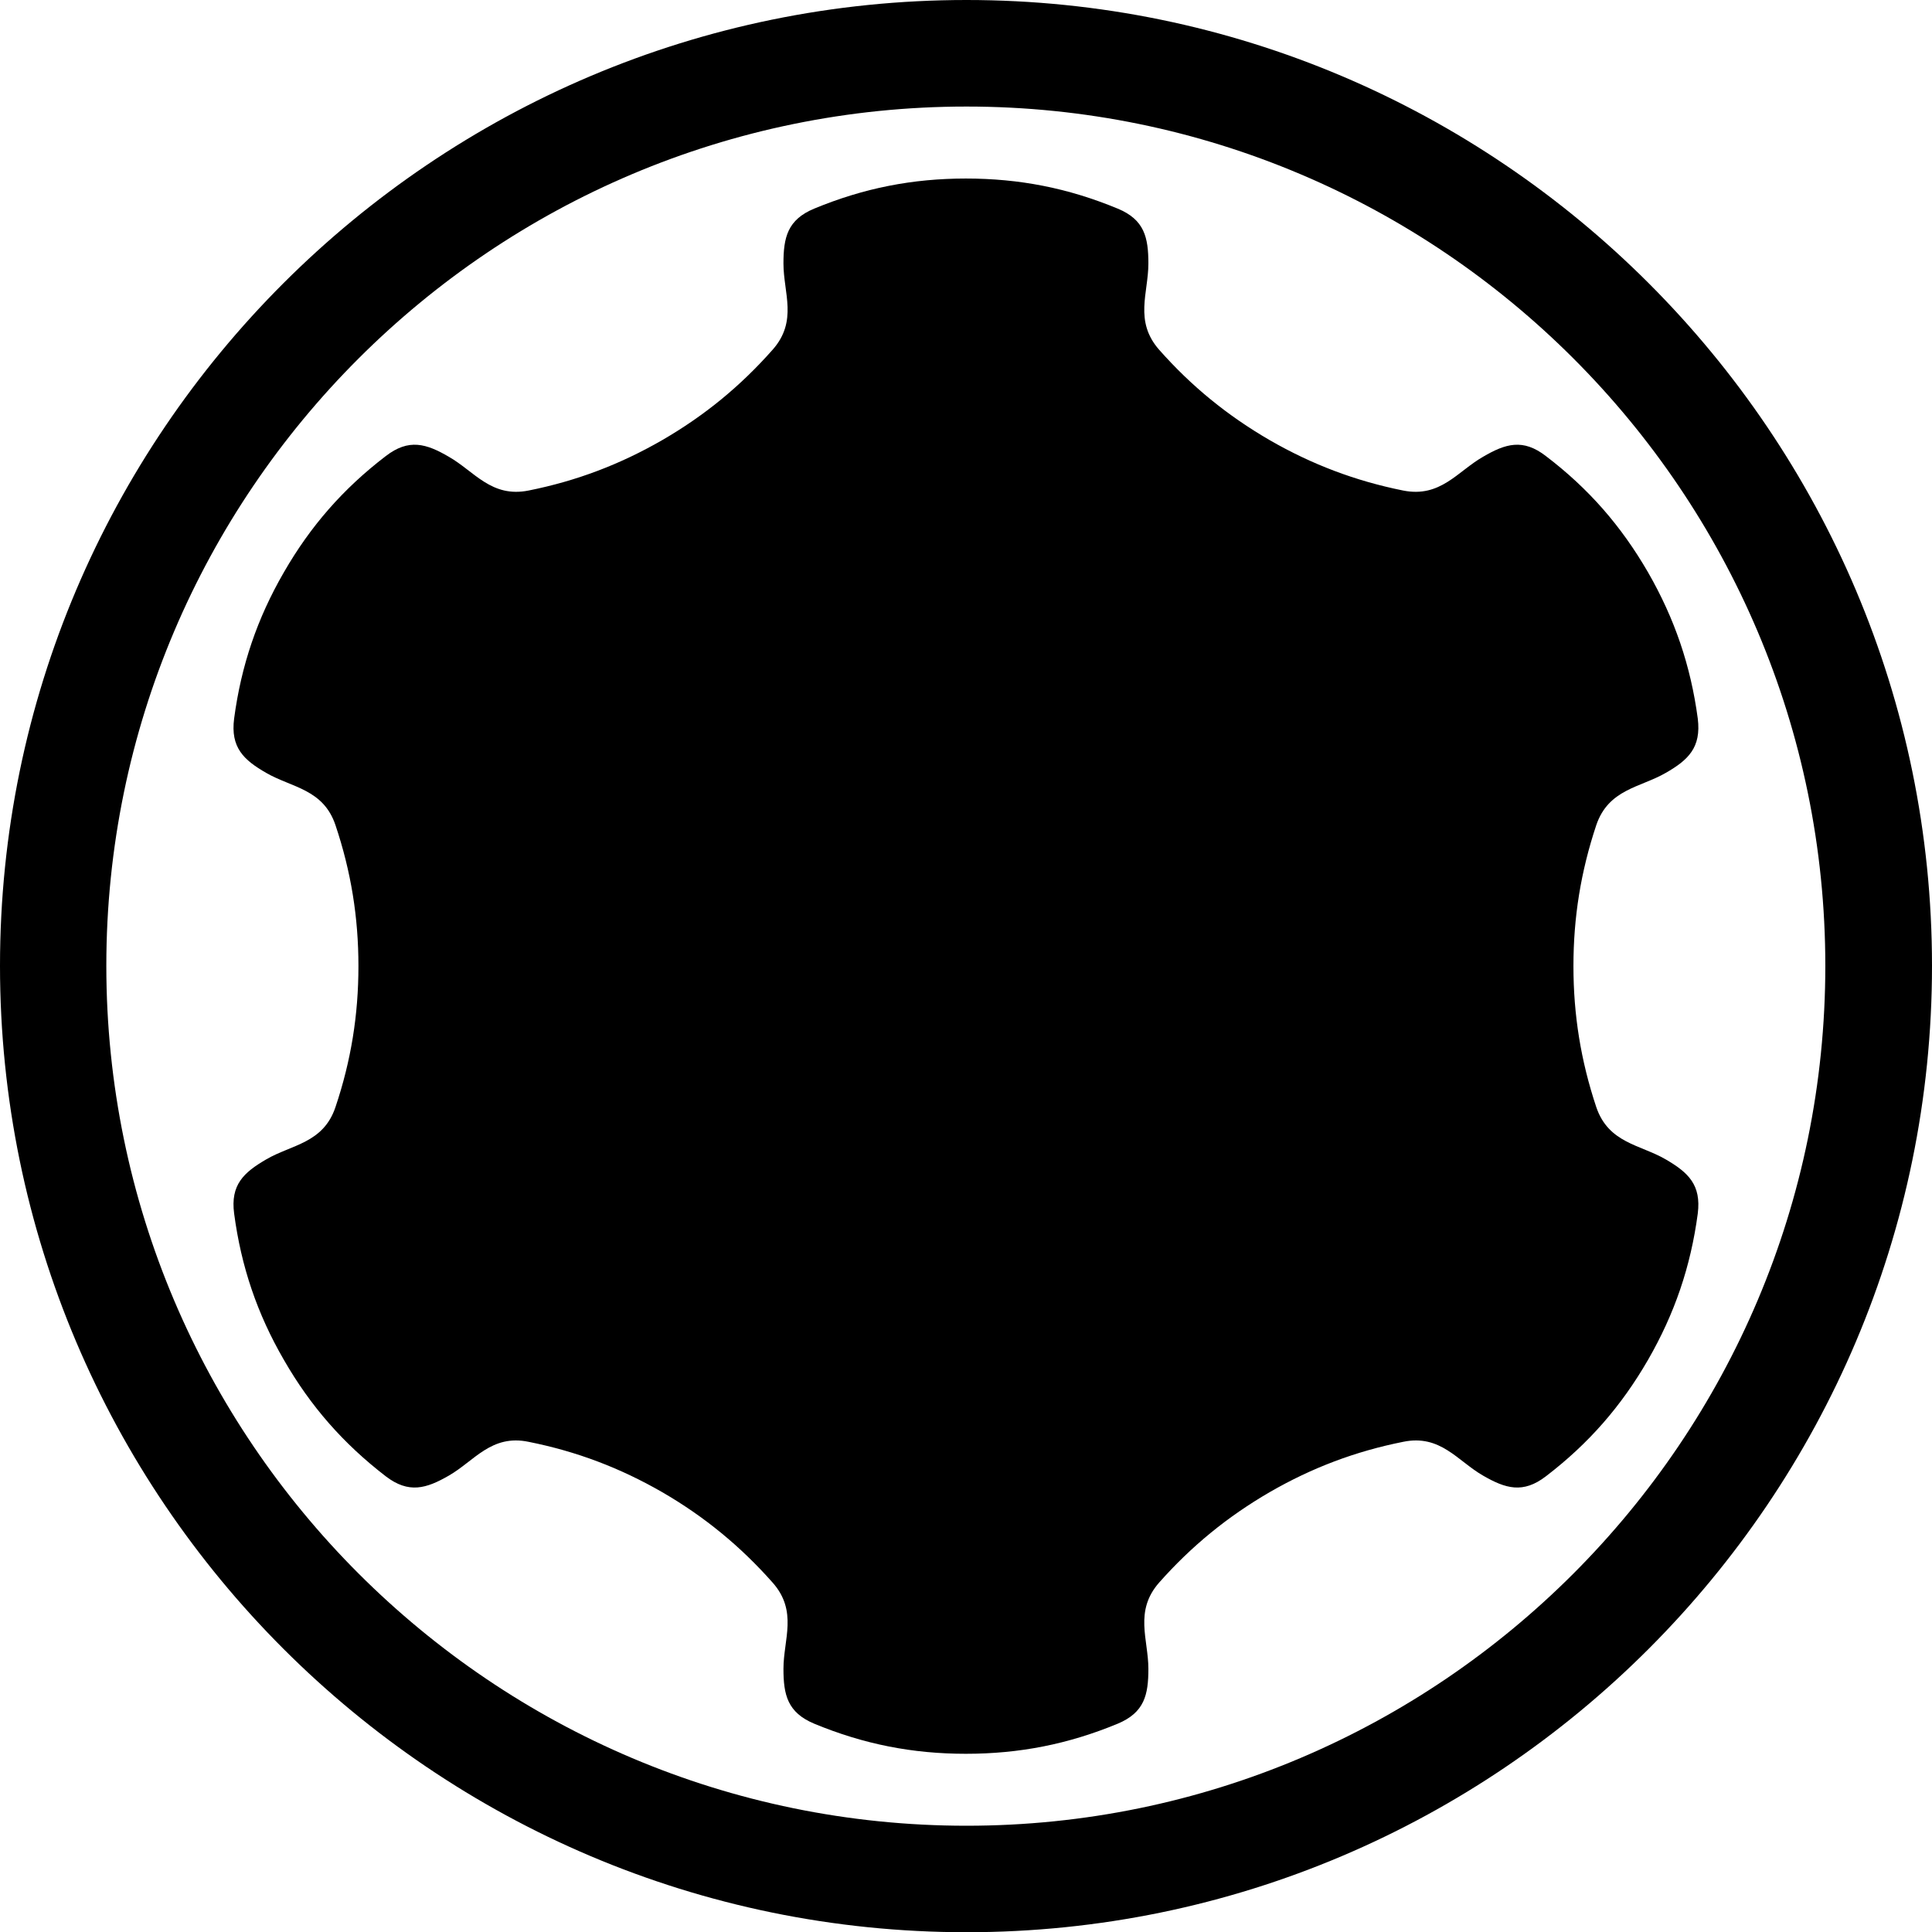 <?xml version="1.0" encoding="utf-8"?>
<!-- Generator: Adobe Illustrator 15.0.2, SVG Export Plug-In . SVG Version: 6.00 Build 0)  -->
<!DOCTYPE svg PUBLIC "-//W3C//DTD SVG 1.1//EN" "http://www.w3.org/Graphics/SVG/1.1/DTD/svg11.dtd">
<svg version="1.1" id="レイヤー_1" xmlns="http://www.w3.org/2000/svg" xmlns:xlink="http://www.w3.org/1999/xlink" x="0px"
	 y="0px" width="60.18px" height="60.187px" viewBox="0 0 60.18 60.187" enable-background="new 0 0 60.18 60.187"
	 xml:space="preserve">
<path d="M30.106,56.87c14.744,0,26.751-12.015,26.751-26.786c0-14.763-12.007-26.765-26.751-26.765
	c-14.77,0-26.794,12.002-26.794,26.765C3.312,44.855,15.337,56.87,30.106,56.87 M0,30.084C0,13.498,13.506,0,30.106,0
	C46.673,0,60.18,13.498,60.18,30.084c0,16.597-13.507,30.103-30.073,30.103C13.506,60.187,0,46.681,0,30.084"/>
<path d="M30.086,5.561c-1.663,0-3.179,0.298-4.723,0.937c-0.834,0.345-0.959,0.899-0.959,1.711c0,0.916,0.453,1.79-0.337,2.684
	c-1.007,1.139-2.122,2.053-3.439,2.816c-1.315,0.758-2.667,1.271-4.16,1.57c-1.161,0.234-1.693-0.598-2.487-1.051
	c-0.702-0.41-1.248-0.575-1.965-0.021c-1.324,1.013-2.342,2.176-3.172,3.617c-0.834,1.44-1.332,2.912-1.551,4.558
	c-0.117,0.902,0.297,1.291,1.003,1.695c0.787,0.455,1.775,0.5,2.153,1.623c0.487,1.449,0.716,2.875,0.716,4.392
	c0,1.523-0.229,2.948-0.716,4.395c-0.378,1.125-1.367,1.166-2.153,1.625c-0.706,0.409-1.121,0.795-1.003,1.688
	c0.219,1.653,0.717,3.122,1.551,4.561c0.83,1.444,1.848,2.604,3.172,3.624c0.717,0.549,1.263,0.383,1.965-0.021
	c0.794-0.456,1.326-1.295,2.487-1.052c1.493,0.298,2.845,0.811,4.16,1.568c1.317,0.764,2.433,1.681,3.439,2.817
	c0.79,0.893,0.337,1.771,0.337,2.685c0,0.811,0.125,1.361,0.959,1.71c1.544,0.639,3.06,0.937,4.723,0.937
	c1.668,0,3.185-0.298,4.729-0.937c0.834-0.349,0.956-0.899,0.956-1.71c0-0.914-0.449-1.792,0.334-2.685
	c1.007-1.137,2.129-2.054,3.443-2.817c1.314-0.758,2.666-1.271,4.156-1.568c1.165-0.243,1.697,0.596,2.492,1.052
	c0.7,0.404,1.244,0.57,1.958,0.021c1.332-1.02,2.344-2.18,3.179-3.624c0.829-1.438,1.331-2.907,1.551-4.561
	c0.112-0.893-0.295-1.278-1.002-1.688c-0.788-0.459-1.776-0.5-2.159-1.625c-0.482-1.446-0.712-2.871-0.712-4.395
	c0-1.517,0.229-2.942,0.712-4.392c0.383-1.123,1.371-1.168,2.159-1.623c0.707-0.404,1.114-0.793,1.002-1.695
	c-0.22-1.646-0.722-3.117-1.551-4.558c-0.835-1.441-1.847-2.604-3.179-3.617c-0.714-0.554-1.258-0.389-1.958,0.021
	c-0.795,0.453-1.327,1.285-2.492,1.051c-1.49-0.3-2.842-0.813-4.156-1.57c-1.314-0.763-2.437-1.677-3.443-2.816
	c-0.783-0.894-0.334-1.768-0.334-2.684c0-0.812-0.122-1.366-0.956-1.711C33.271,5.858,31.754,5.561,30.086,5.561"/>
</svg>
